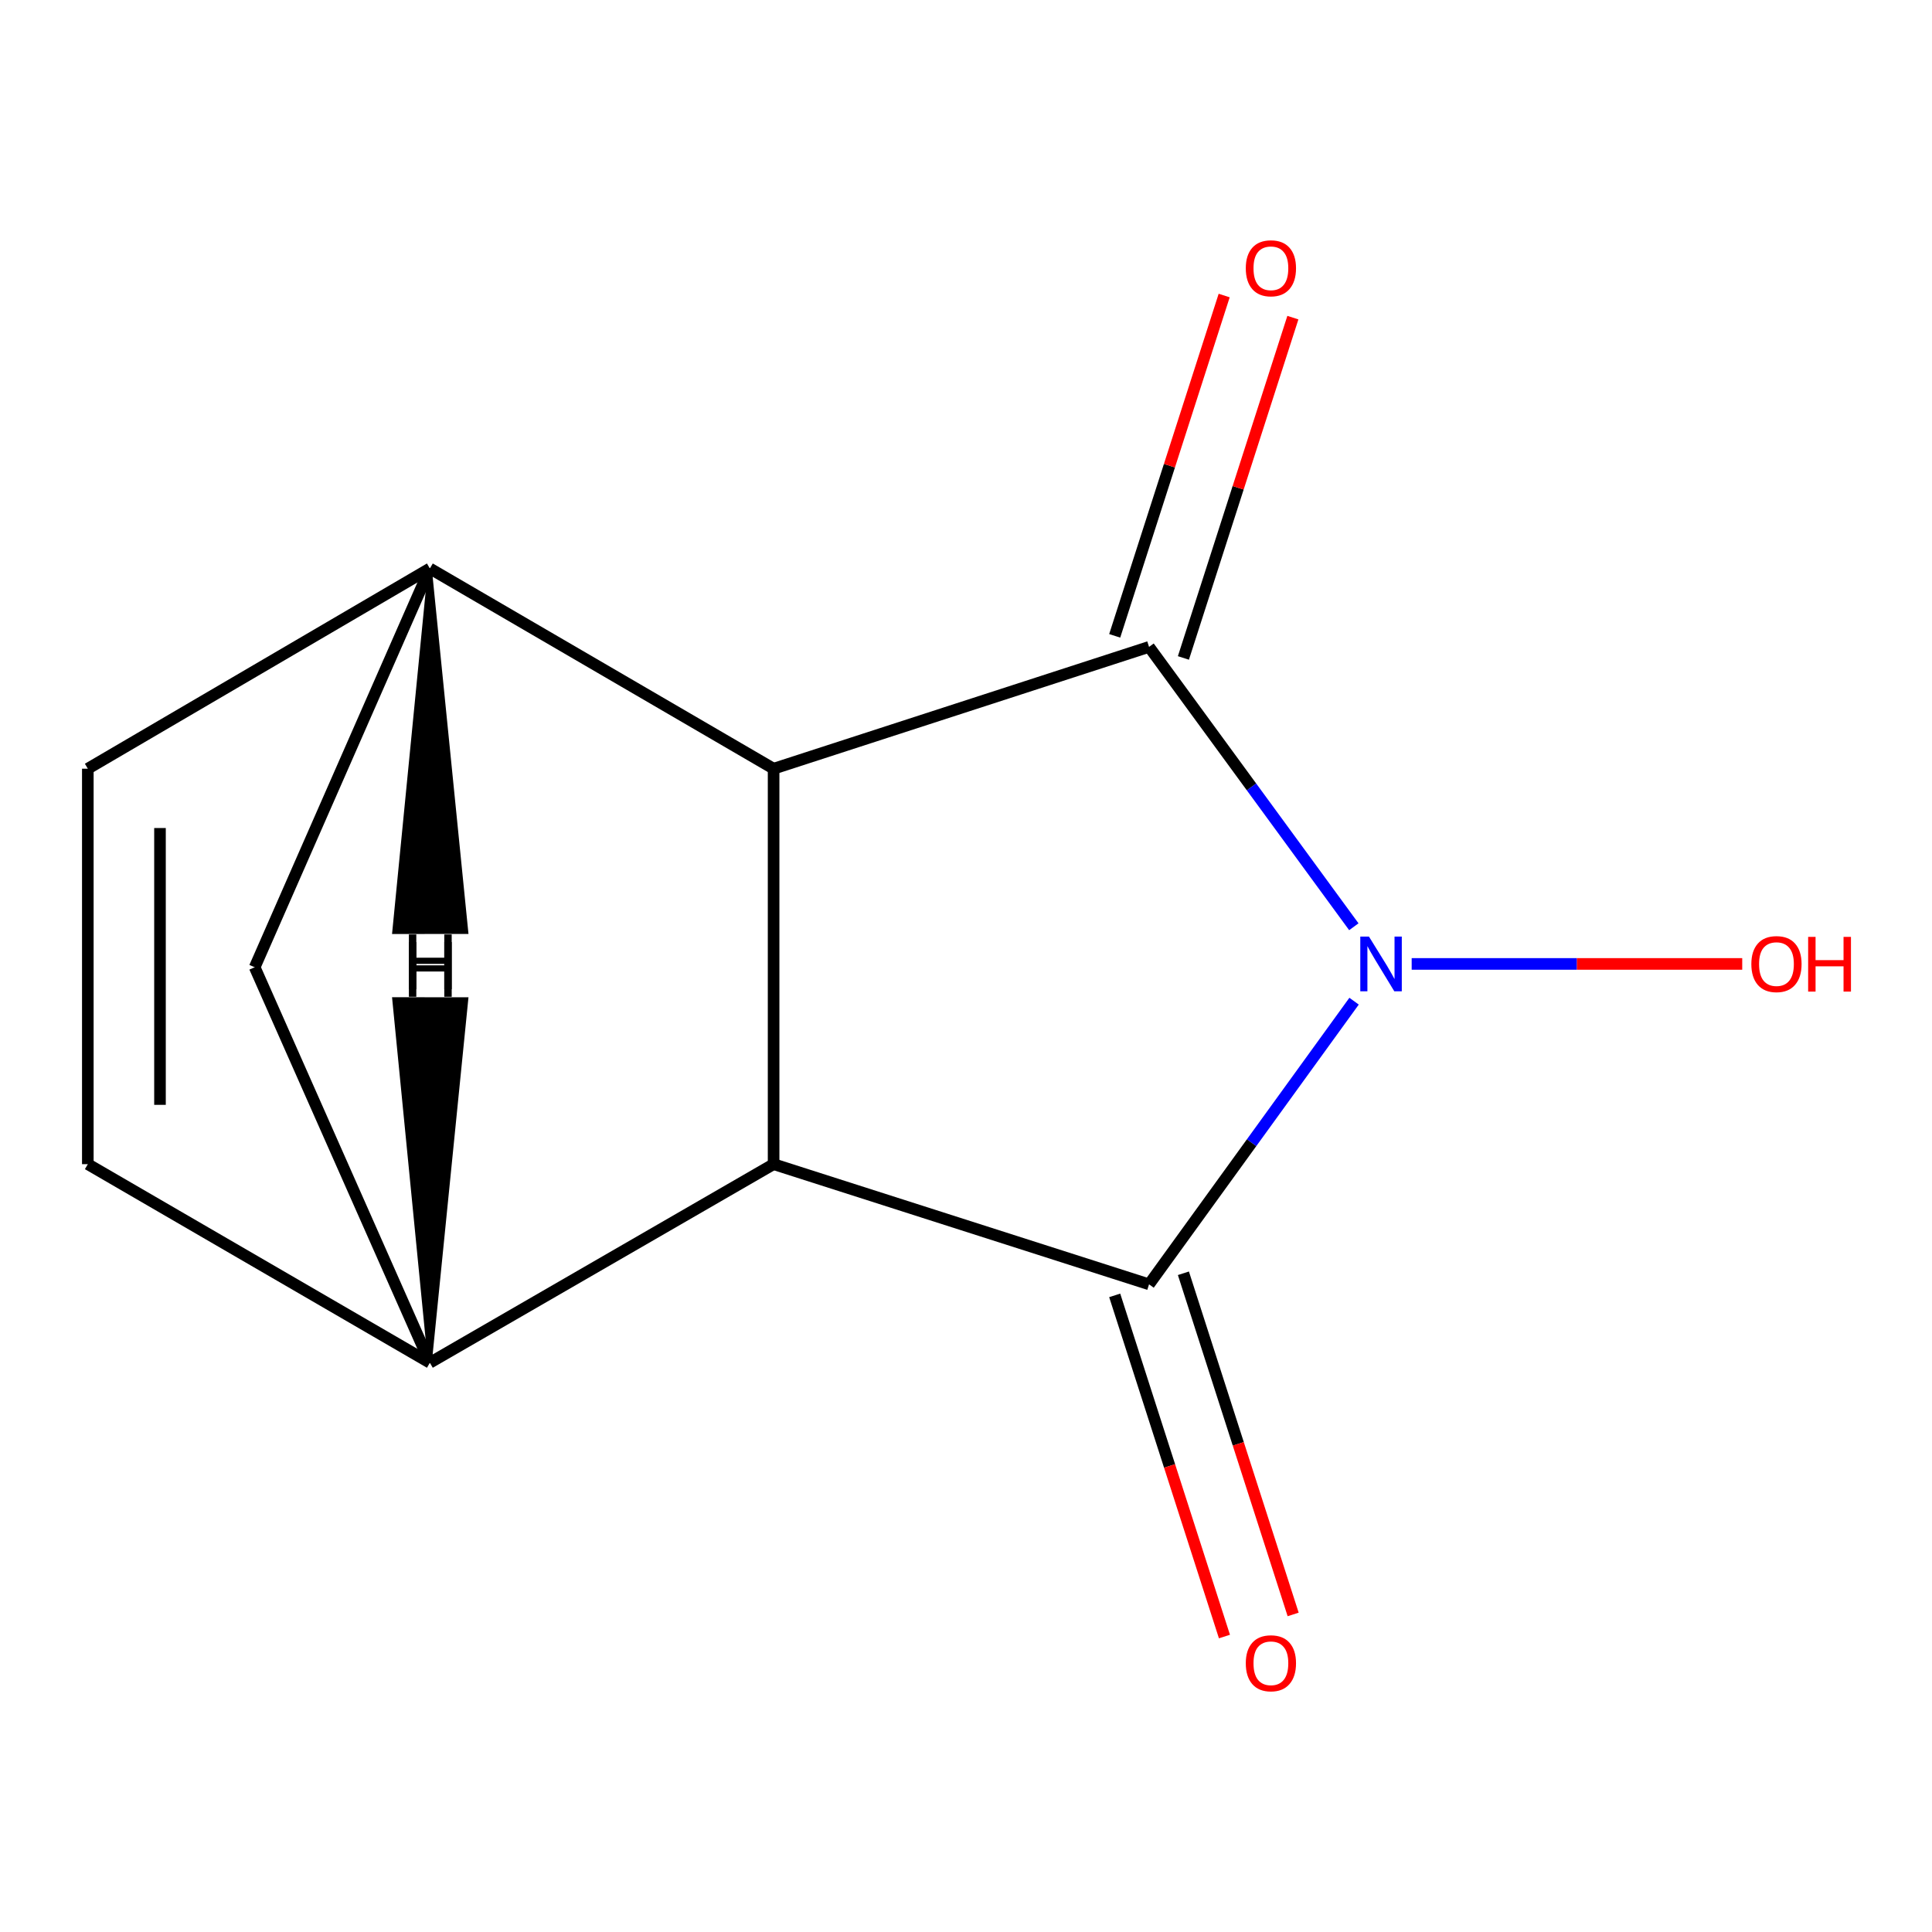 <?xml version='1.0' encoding='iso-8859-1'?>
<svg version='1.1' baseProfile='full'
              xmlns='http://www.w3.org/2000/svg'
                      xmlns:rdkit='http://www.rdkit.org/xml'
                      xmlns:xlink='http://www.w3.org/1999/xlink'
                  xml:space='preserve'
width='1000px' height='1000px' viewBox='0 0 1000 1000'>
<!-- END OF HEADER -->
<rect style='opacity:1.0;fill:#FFFFFF;stroke:none' width='1000' height='1000' x='0' y='0'> </rect>
<path class='bond-0' d='M 700.744,479.685 L 647.746,407.259' style='fill:none;fill-rule:evenodd;stroke:#0000FF;stroke-width:6px;stroke-linecap:butt;stroke-linejoin:miter;stroke-opacity:1' />
<path class='bond-0' d='M 647.746,407.259 L 594.748,334.833' style='fill:none;fill-rule:evenodd;stroke:#000000;stroke-width:6px;stroke-linecap:butt;stroke-linejoin:miter;stroke-opacity:1' />
<path class='bond-1' d='M 700.867,518.207 L 647.807,591.487' style='fill:none;fill-rule:evenodd;stroke:#0000FF;stroke-width:6px;stroke-linecap:butt;stroke-linejoin:miter;stroke-opacity:1' />
<path class='bond-1' d='M 647.807,591.487 L 594.748,664.767' style='fill:none;fill-rule:evenodd;stroke:#000000;stroke-width:6px;stroke-linecap:butt;stroke-linejoin:miter;stroke-opacity:1' />
<path class='bond-11' d='M 730.682,498.928 L 816.227,498.928' style='fill:none;fill-rule:evenodd;stroke:#0000FF;stroke-width:6px;stroke-linecap:butt;stroke-linejoin:miter;stroke-opacity:1' />
<path class='bond-11' d='M 816.227,498.928 L 901.773,498.928' style='fill:none;fill-rule:evenodd;stroke:#FF0000;stroke-width:6px;stroke-linecap:butt;stroke-linejoin:miter;stroke-opacity:1' />
<path class='bond-2' d='M 594.748,334.833 L 400.416,397.881' style='fill:none;fill-rule:evenodd;stroke:#000000;stroke-width:6px;stroke-linecap:butt;stroke-linejoin:miter;stroke-opacity:1' />
<path class='bond-9' d='M 612.529,340.553 L 640.861,252.48' style='fill:none;fill-rule:evenodd;stroke:#000000;stroke-width:6px;stroke-linecap:butt;stroke-linejoin:miter;stroke-opacity:1' />
<path class='bond-9' d='M 640.861,252.48 L 669.193,164.407' style='fill:none;fill-rule:evenodd;stroke:#FF0000;stroke-width:6px;stroke-linecap:butt;stroke-linejoin:miter;stroke-opacity:1' />
<path class='bond-9' d='M 576.968,329.114 L 605.3,241.041' style='fill:none;fill-rule:evenodd;stroke:#000000;stroke-width:6px;stroke-linecap:butt;stroke-linejoin:miter;stroke-opacity:1' />
<path class='bond-9' d='M 605.3,241.041 L 633.632,152.968' style='fill:none;fill-rule:evenodd;stroke:#FF0000;stroke-width:6px;stroke-linecap:butt;stroke-linejoin:miter;stroke-opacity:1' />
<path class='bond-3' d='M 594.748,664.767 L 400.416,602.569' style='fill:none;fill-rule:evenodd;stroke:#000000;stroke-width:6px;stroke-linecap:butt;stroke-linejoin:miter;stroke-opacity:1' />
<path class='bond-10' d='M 576.968,670.486 L 605.371,758.779' style='fill:none;fill-rule:evenodd;stroke:#000000;stroke-width:6px;stroke-linecap:butt;stroke-linejoin:miter;stroke-opacity:1' />
<path class='bond-10' d='M 605.371,758.779 L 633.773,847.072' style='fill:none;fill-rule:evenodd;stroke:#FF0000;stroke-width:6px;stroke-linecap:butt;stroke-linejoin:miter;stroke-opacity:1' />
<path class='bond-10' d='M 612.529,659.047 L 640.931,747.34' style='fill:none;fill-rule:evenodd;stroke:#000000;stroke-width:6px;stroke-linecap:butt;stroke-linejoin:miter;stroke-opacity:1' />
<path class='bond-10' d='M 640.931,747.34 L 669.334,835.633' style='fill:none;fill-rule:evenodd;stroke:#FF0000;stroke-width:6px;stroke-linecap:butt;stroke-linejoin:miter;stroke-opacity:1' />
<path class='bond-4' d='M 400.416,397.881 L 222.499,294.24' style='fill:none;fill-rule:evenodd;stroke:#000000;stroke-width:6px;stroke-linecap:butt;stroke-linejoin:miter;stroke-opacity:1' />
<path class='bond-12' d='M 400.416,397.881 L 400.416,602.569' style='fill:none;fill-rule:evenodd;stroke:#000000;stroke-width:6px;stroke-linecap:butt;stroke-linejoin:miter;stroke-opacity:1' />
<path class='bond-5' d='M 400.416,602.569 L 222.499,705.36' style='fill:none;fill-rule:evenodd;stroke:#000000;stroke-width:6px;stroke-linecap:butt;stroke-linejoin:miter;stroke-opacity:1' />
<path class='bond-7' d='M 222.499,294.24 L 45.455,397.881' style='fill:none;fill-rule:evenodd;stroke:#000000;stroke-width:6px;stroke-linecap:butt;stroke-linejoin:miter;stroke-opacity:1' />
<path class='bond-13' d='M 222.499,294.24 L 131.829,500.651' style='fill:none;fill-rule:evenodd;stroke:#000000;stroke-width:6px;stroke-linecap:butt;stroke-linejoin:miter;stroke-opacity:1' />
<path class='bond-15' d='M 222.499,294.24 L 204.023,482.443 L 241.378,482.403 Z' style='fill:#000000;fill-rule:evenodd;fill-opacity:1;stroke:#000000;stroke-width:2px;stroke-linecap:butt;stroke-linejoin:miter;stroke-opacity:1;' />
<path class='bond-6' d='M 222.499,705.36 L 45.455,602.569' style='fill:none;fill-rule:evenodd;stroke:#000000;stroke-width:6px;stroke-linecap:butt;stroke-linejoin:miter;stroke-opacity:1' />
<path class='bond-8' d='M 222.499,705.36 L 131.829,500.651' style='fill:none;fill-rule:evenodd;stroke:#000000;stroke-width:6px;stroke-linecap:butt;stroke-linejoin:miter;stroke-opacity:1' />
<path class='bond-16' d='M 222.499,705.36 L 241.378,517.197 L 204.022,517.157 Z' style='fill:#000000;fill-rule:evenodd;fill-opacity:1;stroke:#000000;stroke-width:2px;stroke-linecap:butt;stroke-linejoin:miter;stroke-opacity:1;' />
<path class='bond-14' d='M 45.455,602.569 L 45.455,397.881' style='fill:none;fill-rule:evenodd;stroke:#000000;stroke-width:6px;stroke-linecap:butt;stroke-linejoin:miter;stroke-opacity:1' />
<path class='bond-14' d='M 82.81,571.866 L 82.81,428.585' style='fill:none;fill-rule:evenodd;stroke:#000000;stroke-width:6px;stroke-linecap:butt;stroke-linejoin:miter;stroke-opacity:1' />
<path  class='atom-0' d='M 708.566 484.768
L 717.846 499.768
Q 718.766 501.248, 720.246 503.928
Q 721.726 506.608, 721.806 506.768
L 721.806 484.768
L 725.566 484.768
L 725.566 513.088
L 721.686 513.088
L 711.726 496.688
Q 710.566 494.768, 709.326 492.568
Q 708.126 490.368, 707.766 489.688
L 707.766 513.088
L 704.086 513.088
L 704.086 484.768
L 708.566 484.768
' fill='#0000FF'/>
<path  class='atom-10' d='M 644.817 138.859
Q 644.817 132.059, 648.177 128.259
Q 651.537 124.459, 657.817 124.459
Q 664.097 124.459, 667.457 128.259
Q 670.817 132.059, 670.817 138.859
Q 670.817 145.739, 667.417 149.659
Q 664.017 153.539, 657.817 153.539
Q 651.577 153.539, 648.177 149.659
Q 644.817 145.779, 644.817 138.859
M 657.817 150.339
Q 662.137 150.339, 664.457 147.459
Q 666.817 144.539, 666.817 138.859
Q 666.817 133.299, 664.457 130.499
Q 662.137 127.659, 657.817 127.659
Q 653.497 127.659, 651.137 130.459
Q 648.817 133.259, 648.817 138.859
Q 648.817 144.579, 651.137 147.459
Q 653.497 150.339, 657.817 150.339
' fill='#FF0000'/>
<path  class='atom-11' d='M 644.817 860.901
Q 644.817 854.101, 648.177 850.301
Q 651.537 846.501, 657.817 846.501
Q 664.097 846.501, 667.457 850.301
Q 670.817 854.101, 670.817 860.901
Q 670.817 867.781, 667.417 871.701
Q 664.017 875.581, 657.817 875.581
Q 651.577 875.581, 648.177 871.701
Q 644.817 867.821, 644.817 860.901
M 657.817 872.381
Q 662.137 872.381, 664.457 869.501
Q 666.817 866.581, 666.817 860.901
Q 666.817 855.341, 664.457 852.541
Q 662.137 849.701, 657.817 849.701
Q 653.497 849.701, 651.137 852.501
Q 648.817 855.301, 648.817 860.901
Q 648.817 866.621, 651.137 869.501
Q 653.497 872.381, 657.817 872.381
' fill='#FF0000'/>
<path  class='atom-12' d='M 906.493 499.008
Q 906.493 492.208, 909.853 488.408
Q 913.213 484.608, 919.493 484.608
Q 925.773 484.608, 929.133 488.408
Q 932.493 492.208, 932.493 499.008
Q 932.493 505.888, 929.093 509.808
Q 925.693 513.688, 919.493 513.688
Q 913.253 513.688, 909.853 509.808
Q 906.493 505.928, 906.493 499.008
M 919.493 510.488
Q 923.813 510.488, 926.133 507.608
Q 928.493 504.688, 928.493 499.008
Q 928.493 493.448, 926.133 490.648
Q 923.813 487.808, 919.493 487.808
Q 915.173 487.808, 912.813 490.608
Q 910.493 493.408, 910.493 499.008
Q 910.493 504.728, 912.813 507.608
Q 915.173 510.488, 919.493 510.488
' fill='#FF0000'/>
<path  class='atom-12' d='M 935.893 484.928
L 939.733 484.928
L 939.733 496.968
L 954.213 496.968
L 954.213 484.928
L 958.053 484.928
L 958.053 513.248
L 954.213 513.248
L 954.213 500.168
L 939.733 500.168
L 939.733 513.248
L 935.893 513.248
L 935.893 484.928
' fill='#FF0000'/>
<path  class='atom-13' d='M 211.641 487.611
L 215.481 487.611
L 215.481 499.651
L 229.961 499.651
L 229.961 487.611
L 233.801 487.611
L 233.801 515.931
L 229.961 515.931
L 229.961 502.851
L 215.481 502.851
L 215.481 515.931
L 211.641 515.931
L 211.641 487.611
' fill='#000000'/>
<path  class='atom-14' d='M 211.64 483.669
L 215.48 483.669
L 215.48 495.709
L 229.96 495.709
L 229.96 483.669
L 233.8 483.669
L 233.8 511.989
L 229.96 511.989
L 229.96 498.909
L 215.48 498.909
L 215.48 511.989
L 211.64 511.989
L 211.64 483.669
' fill='#000000'/>
</svg>
